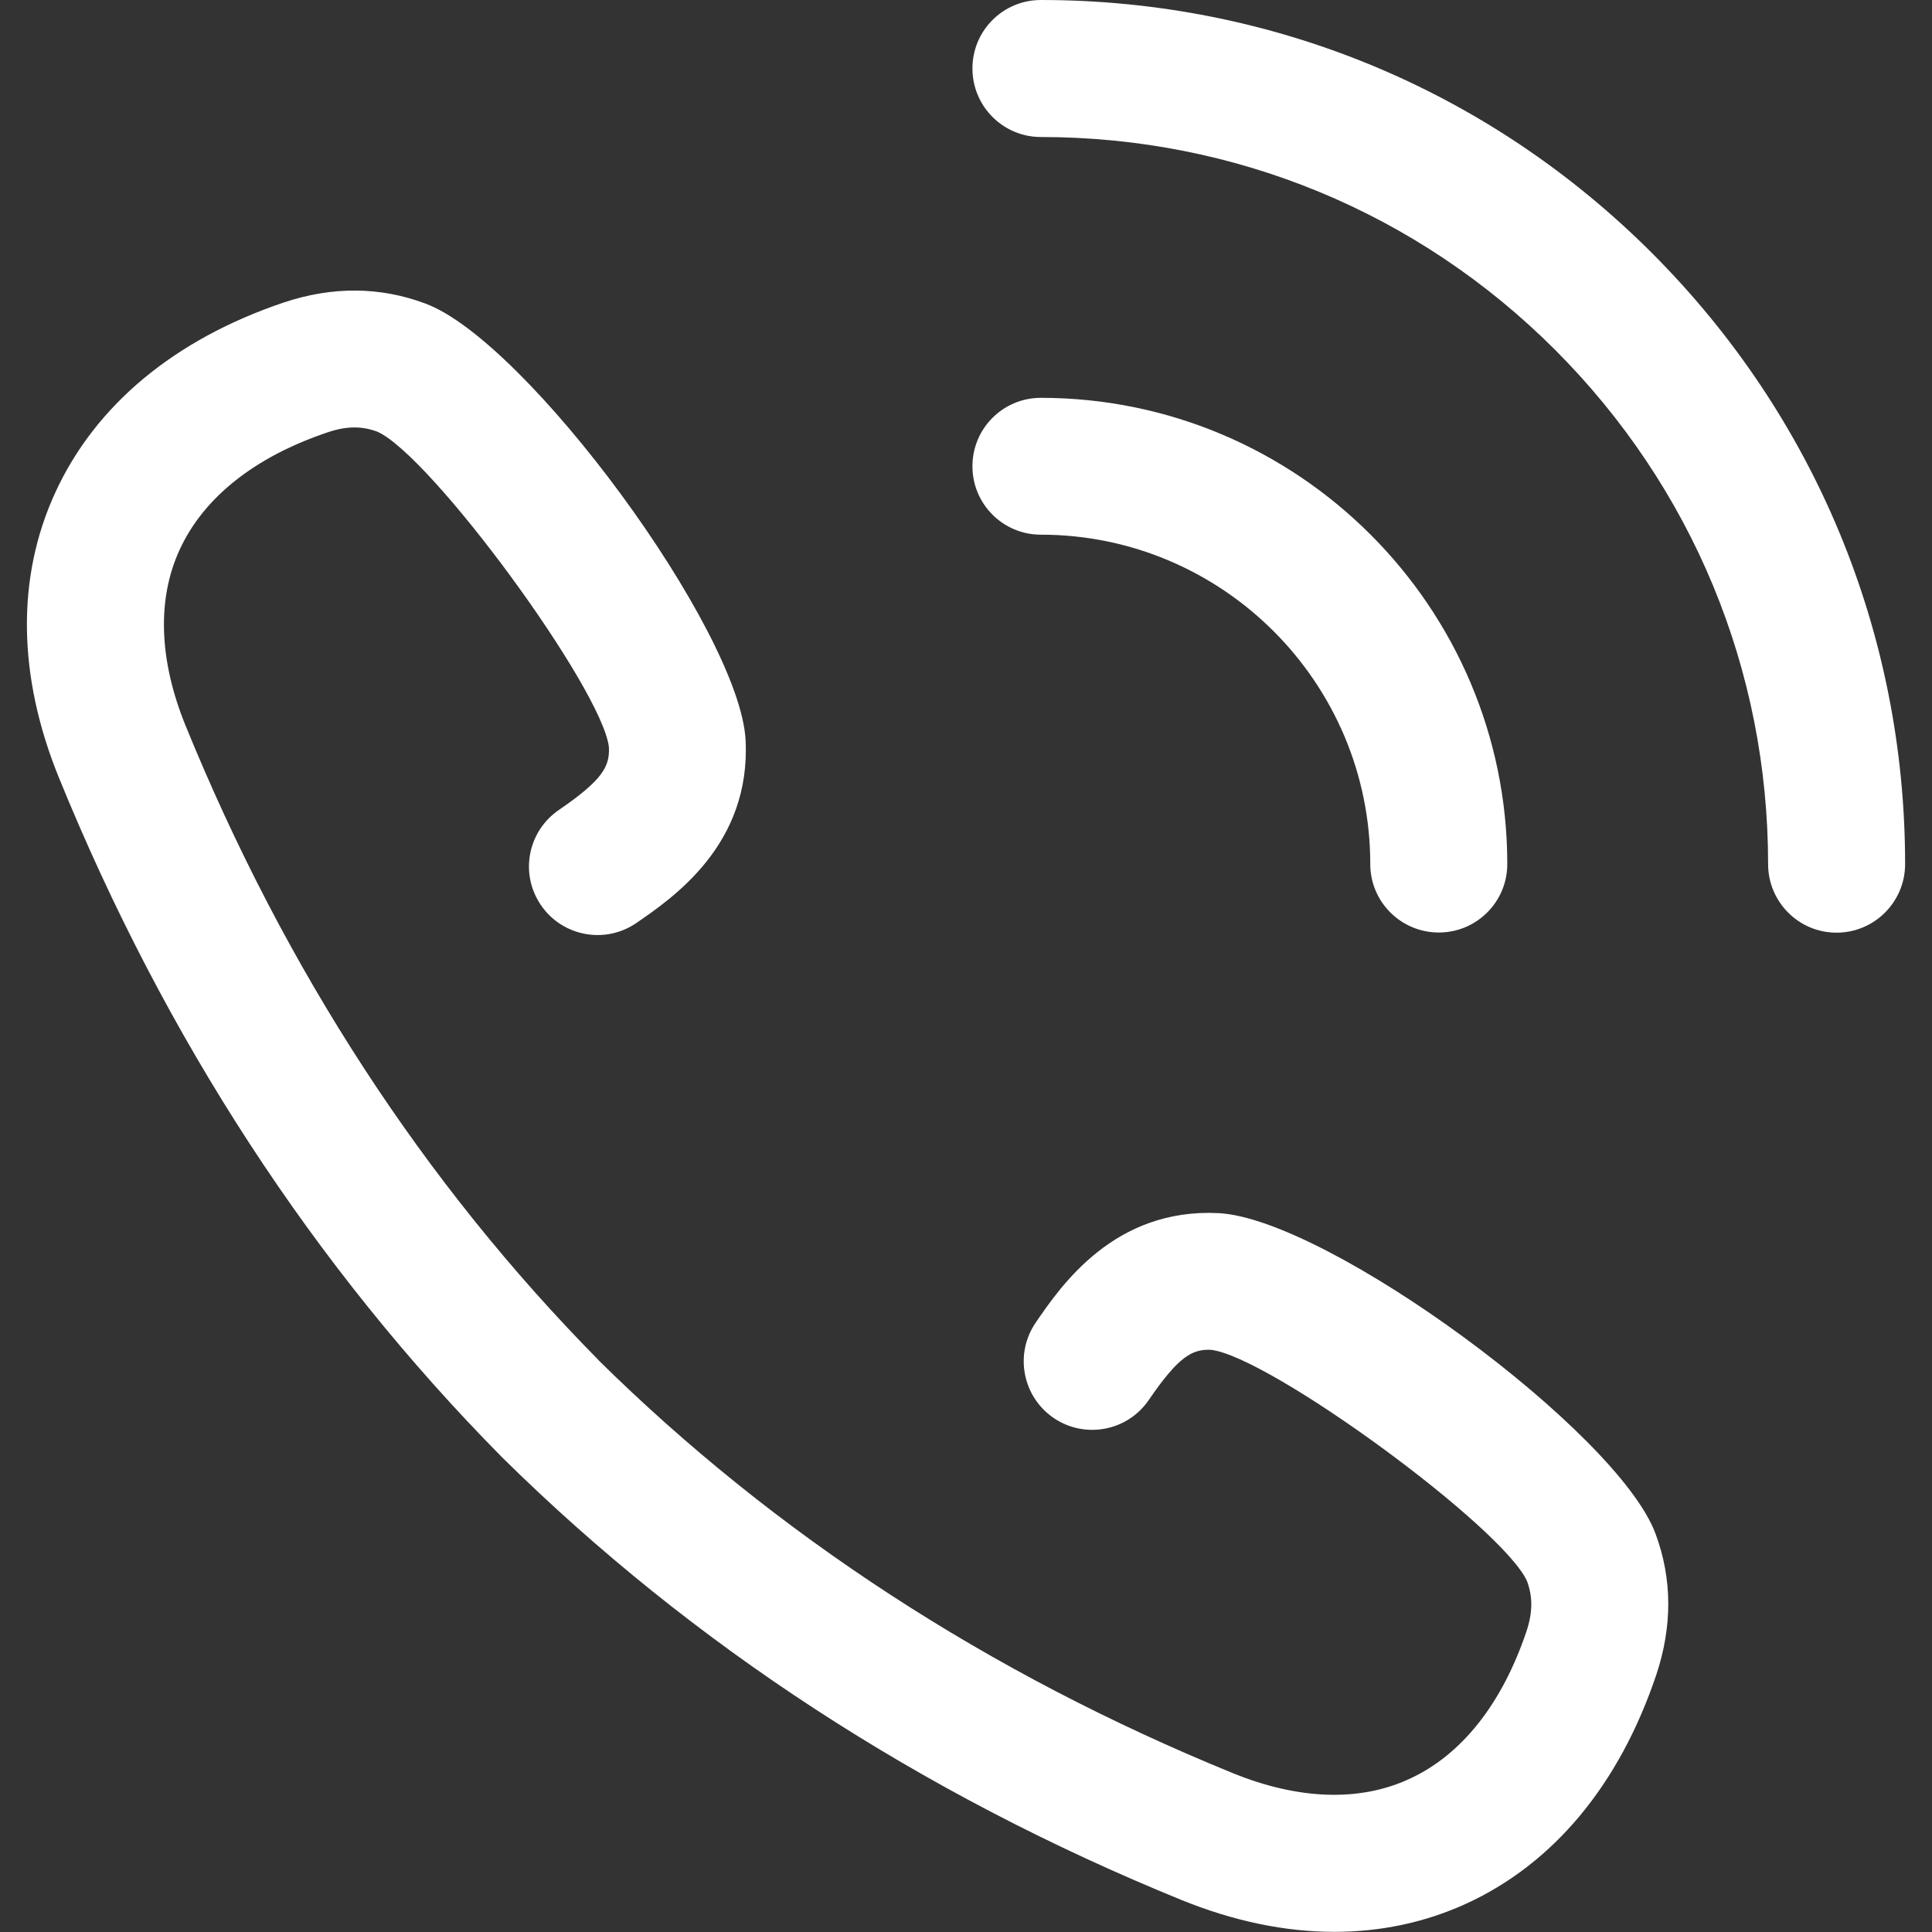 <svg xmlns="http://www.w3.org/2000/svg" width="12" height="12" viewBox="0 0 12 12" fill="none">
    <rect x="0" y="0" width="12" height="12" fill="#333333" stroke="none"/>
    <g clip-path="url(#clip0_1354_99271)">
        <path d="M10.261 1.572C9.247 0.558 7.899 -5.67008e-05 6.465 4.31942e-09C6.23 4.31942e-09 6.04 0.19 6.04 0.425C6.04 0.66 6.23 0.851 6.465 0.851C7.672 0.851 8.806 1.32 9.659 2.173C10.512 3.027 10.982 4.161 10.982 5.367C10.982 5.602 11.172 5.793 11.407 5.793C11.642 5.793 11.833 5.602 11.833 5.367C11.833 3.934 11.274 2.586 10.261 1.572Z" fill="white"/>
        <path d="M8.511 5.367C8.511 5.602 8.702 5.792 8.937 5.792C9.171 5.792 9.362 5.602 9.362 5.367C9.362 3.77 8.062 2.471 6.465 2.471C6.465 2.471 6.465 2.471 6.465 2.471C6.23 2.471 6.04 2.661 6.04 2.896C6.04 3.131 6.23 3.321 6.465 3.321C7.593 3.321 8.511 4.239 8.511 5.367Z" fill="white"/>
        <path d="M7.57 7.535C6.922 7.502 6.591 7.984 6.433 8.215C6.3 8.409 6.35 8.674 6.544 8.807C6.738 8.939 7.002 8.89 7.135 8.696C7.322 8.422 7.407 8.379 7.522 8.384C7.89 8.428 9.34 9.49 9.485 9.822C9.521 9.92 9.52 10.016 9.481 10.133C9.329 10.584 9.077 10.902 8.752 11.05C8.444 11.192 8.066 11.179 7.659 11.014C6.141 10.395 4.814 9.531 3.716 8.447C3.716 8.446 3.715 8.446 3.715 8.445C2.633 7.348 1.771 6.024 1.153 4.508C0.987 4.101 0.974 3.722 1.116 3.414C1.265 3.09 1.582 2.838 2.033 2.686C2.15 2.646 2.246 2.645 2.343 2.681C2.676 2.827 3.739 4.276 3.782 4.64C3.788 4.76 3.744 4.844 3.471 5.031C3.277 5.164 3.227 5.428 3.36 5.622C3.492 5.816 3.757 5.866 3.951 5.734C4.182 5.575 4.664 5.246 4.631 4.596C4.594 3.916 3.272 2.117 2.641 1.885C2.36 1.78 2.065 1.778 1.762 1.879C1.083 2.108 0.592 2.517 0.343 3.06C0.101 3.587 0.109 4.198 0.365 4.828C1.026 6.451 1.951 7.87 3.115 9.048C3.118 9.051 3.12 9.054 3.123 9.056C4.3 10.217 5.718 11.141 7.338 11.801C7.663 11.933 7.982 11.999 8.288 11.999C8.576 11.999 8.851 11.941 9.107 11.824C9.65 11.575 10.058 11.084 10.287 10.404C10.388 10.102 10.387 9.807 10.283 9.527C10.05 8.894 8.25 7.572 7.57 7.535Z" fill="white"/>
    </g>
    <defs>
        <clipPath id="clip0_1354_99271">
            <rect width="12" height="12" fill="white"/>
        </clipPath>
    </defs>
</svg>
